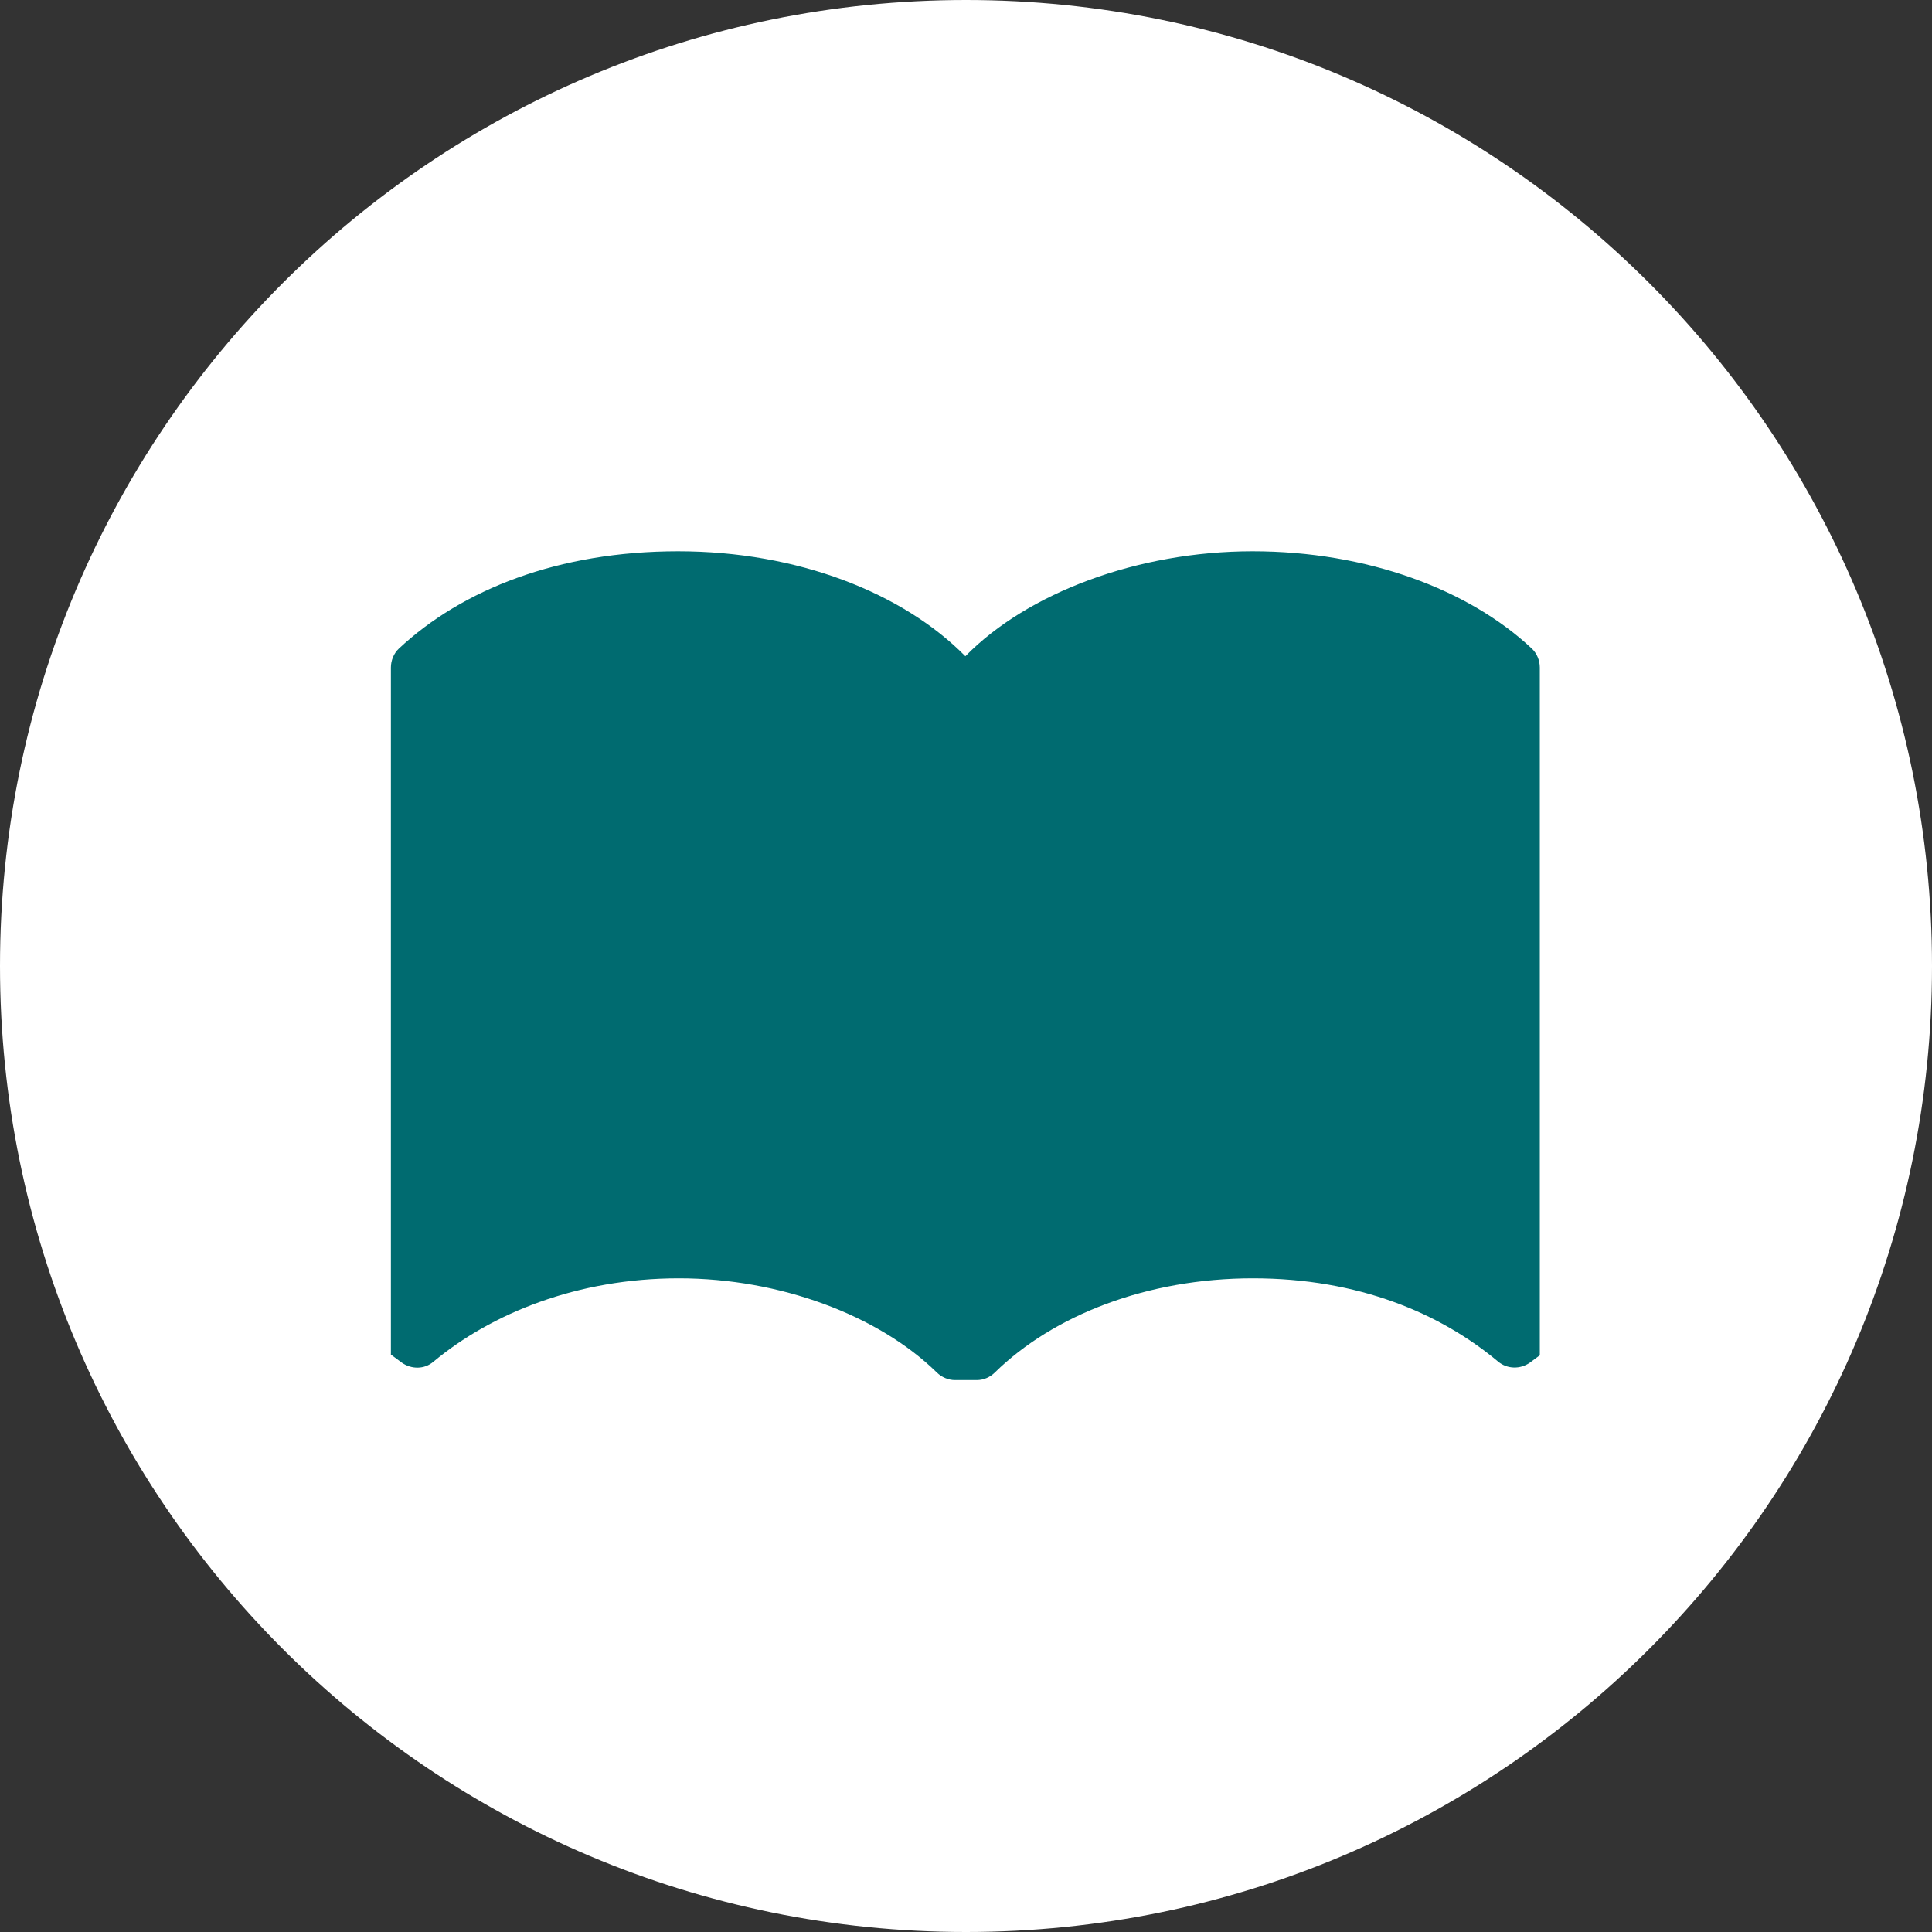 <?xml version="1.0" encoding="UTF-8"?>
<svg id="Layer_2" data-name="Layer 2" xmlns="http://www.w3.org/2000/svg" viewBox="0 0 60 60">
  <rect x="0" y="0" width="60" height="60" fill="#333333" stroke="none"/>
  <defs>
    <style>
      .cls-1 {
        fill: #fff;
      }

      .cls-2 {
        fill: #006b70;
      }
    </style>
  </defs>
  <g id="_レイヤー_1" data-name="レイヤー 1">
    <path class="cls-1" d="M30,0C13.43,0,0,13.43,0,30s13.43,30,30,30,30-13.43,30-30S46.57,0,30,0Z"/>
    <path class="cls-2" d="M12.17,42.09l.31.23c.3.21.7.21.98-.03,1.8-1.5,4.47-2.59,7.62-2.59s6.2,1.15,8.01,2.92c.15.15.36.24.57.24h.67c.22,0,.42-.09.57-.24,1.81-1.77,4.72-2.92,8.01-2.92s5.83,1.09,7.62,2.59c.28.23.68.24.98.03l.31-.23h0v-21.36c0-.22-.09-.44-.25-.59-1.95-1.83-5.11-3.02-8.67-3.02s-6.99,1.29-8.92,3.26c-1.93-1.96-5.2-3.26-8.92-3.26s-6.71,1.19-8.67,3.02c-.16.15-.25.37-.25.59v21.36h0Z"/>
  </g>
</svg>